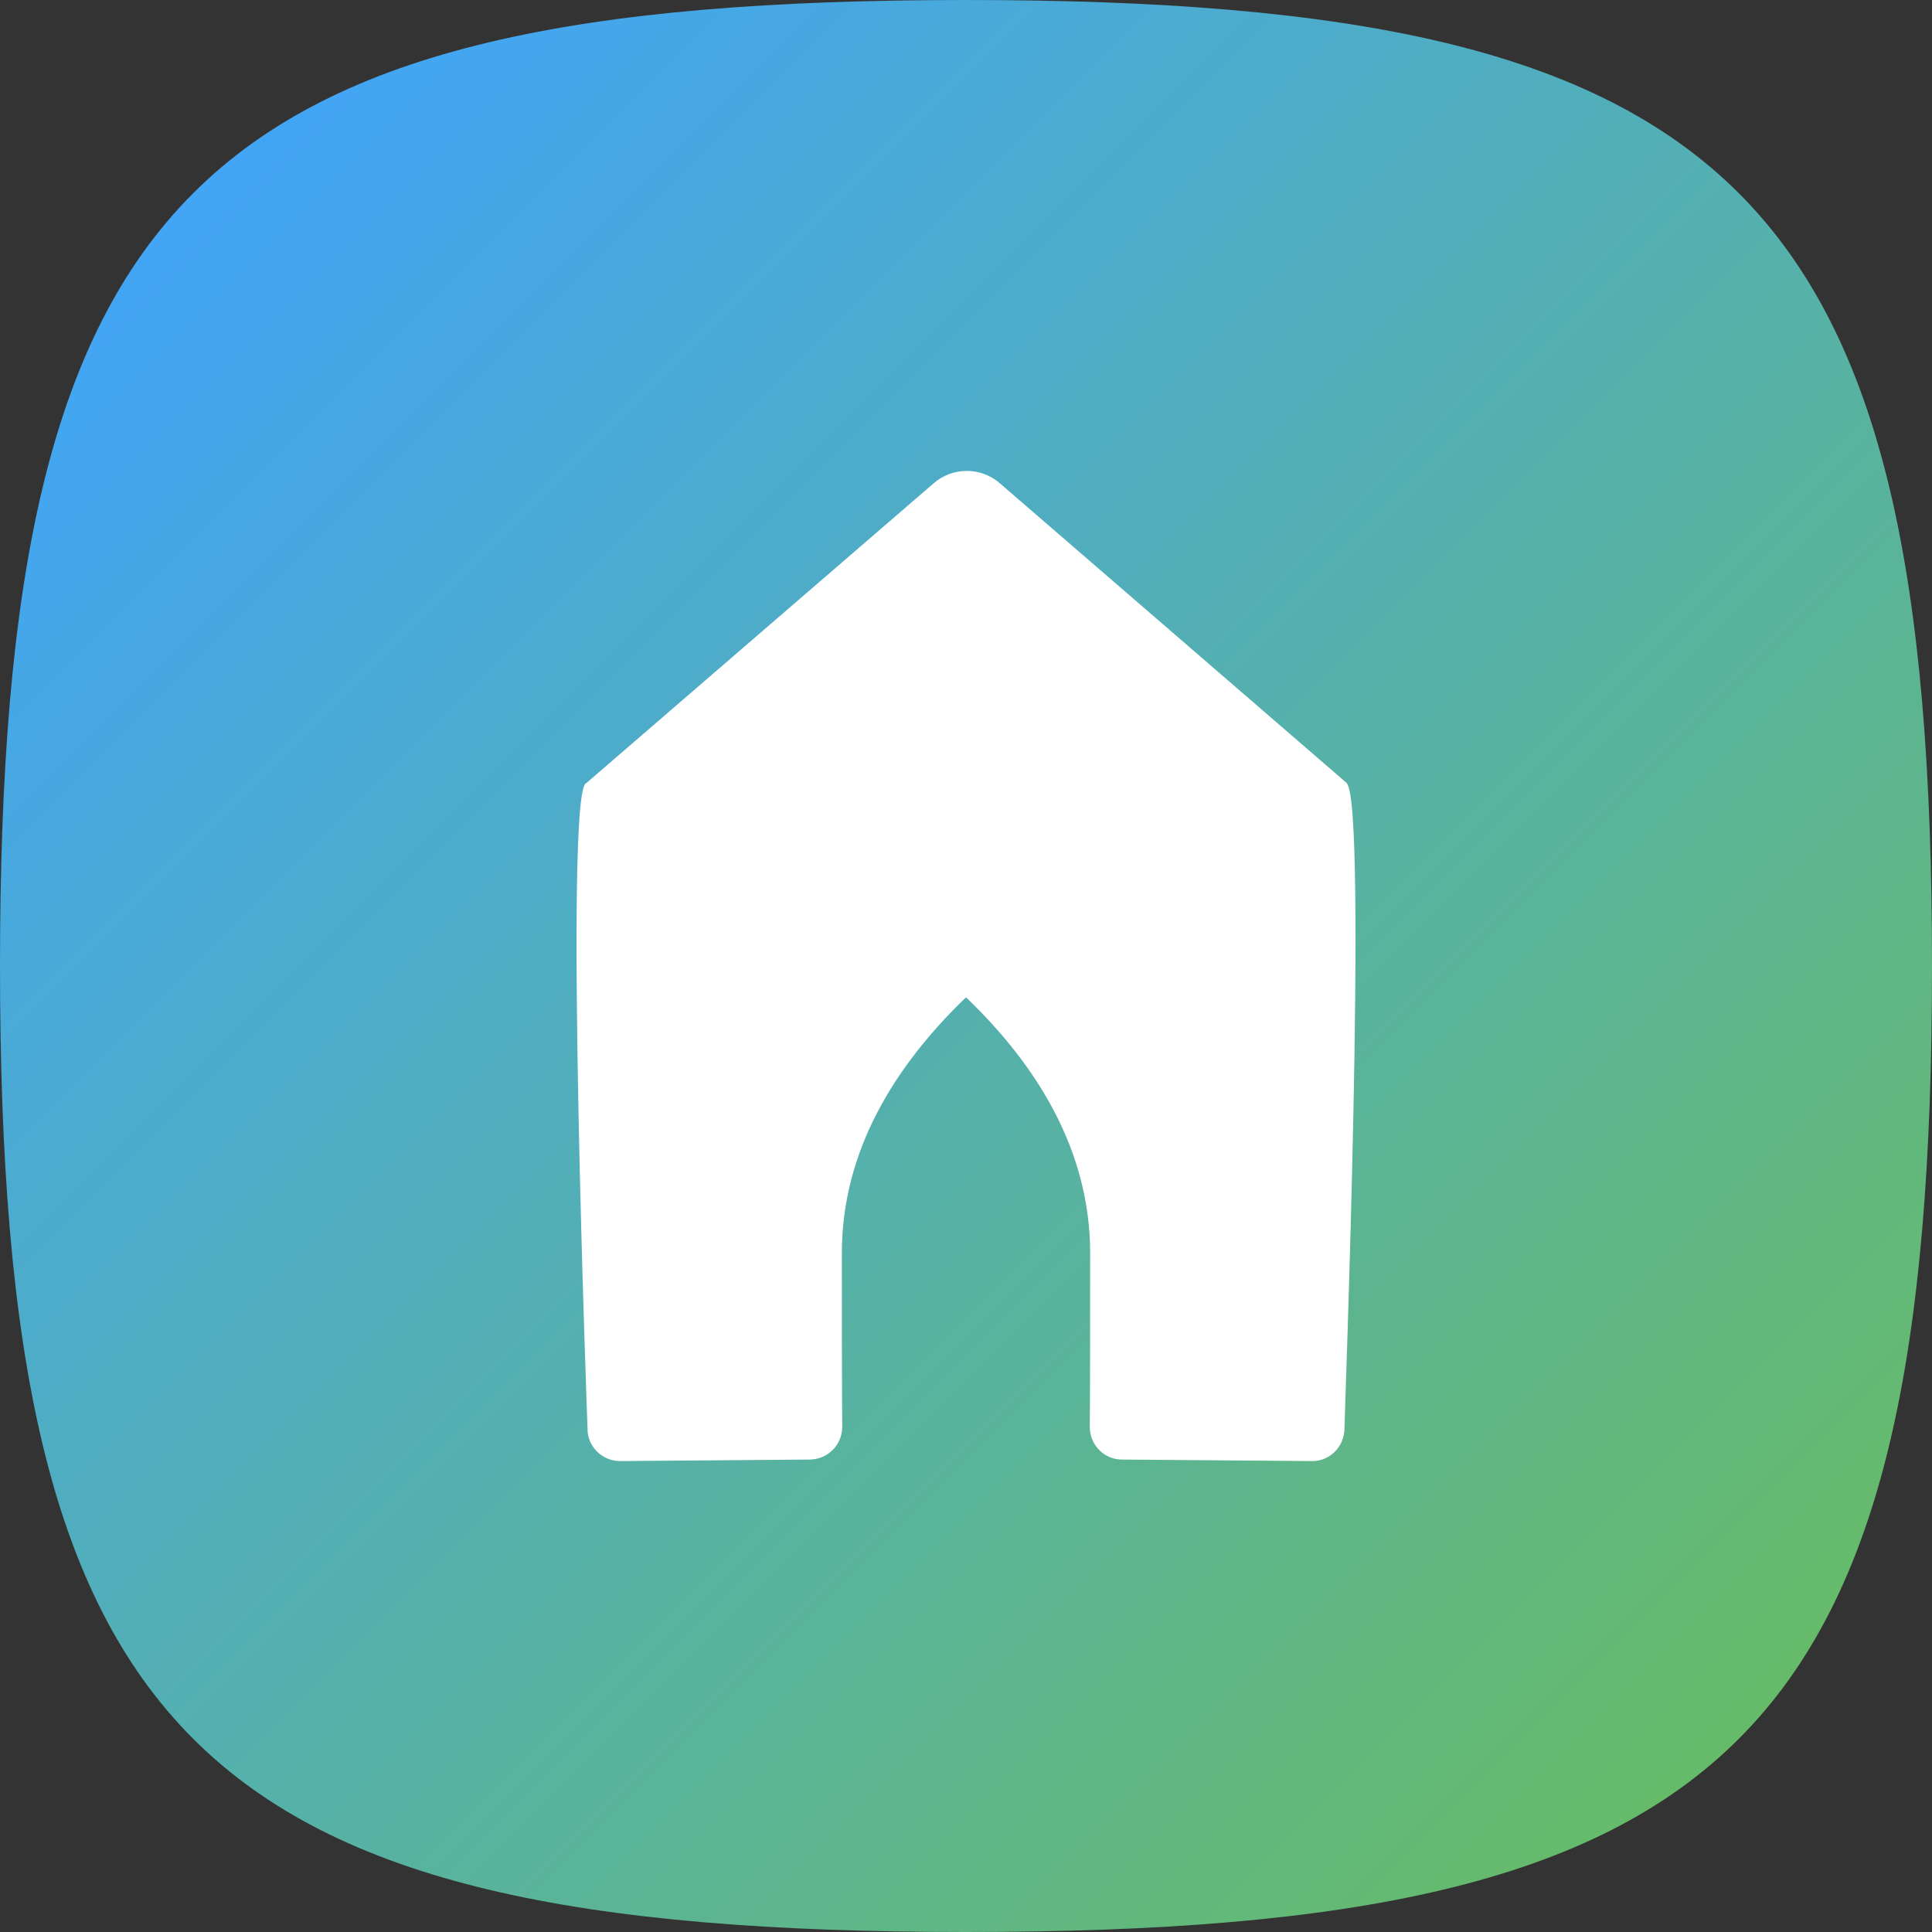 <?xml version="1.0" encoding="utf-8"?>
<!-- Generator: Adobe Illustrator 28.2.0, SVG Export Plug-In . SVG Version: 6.00 Build 0)  -->
<svg version="1.1" id="Layer_1" xmlns="http://www.w3.org/2000/svg" xmlns:xlink="http://www.w3.org/1999/xlink" x="0px" y="0px"
	 viewBox="0 0 512 512" style="enable-background:new 0 0 512 512;" xml:space="preserve">
<rect x="0" y="0" width="512" height="512" fill="#333333" stroke="none"/>
<style type="text/css">
	.st0{fill:url(#SVGID_1_);}
	.st1{fill-rule:evenodd;clip-rule:evenodd;fill:#FFFFFF;}
</style>
<linearGradient id="SVGID_1_" gradientUnits="userSpaceOnUse" x1="201.489" y1="177.489" x2="1224.465" y2="-845.444" gradientTransform="matrix(0.4 0 0 -0.4 -29.4 122.2)">
	<stop  offset="0" style="stop-color:#42A5F5"/>
	<stop  offset="1" style="stop-color:#66BB6A"/>
</linearGradient>
<path class="st0" d="M256,0C51.2,0,0,51.2,0,256s51.2,256,256,256s256-51.2,256-256S460.8,0,256,0"/>
<path class="st1" d="M356.3,378.5c0,4.8-3.8,8.7-8.5,8.7l-50.3-0.4c-4.7,0.1-8.6-3.7-8.7-8.5c0,0,0,0,0,0c0,0,0.1-6,0.1-46.2
	c0-27.1-14-49.7-32.9-67.8c-18.9,18.2-32.9,40.7-32.9,67.8c0,40.2,0.1,46.2,0.1,46.2c-0.1,4.7-3.9,8.5-8.7,8.5c0,0,0,0,0,0
	l-50.3,0.4c-4.8-0.1-8.6-4-8.5-8.7c0,0,0,0,0,0c0,0-6.2-165.9-0.5-170.9h0.1l92.1-79.5c5-4.4,12.6-4.4,17.6,0l92,79.5
	c0,0-0.1,0-0.1,0C362.5,213.1,356.2,378.5,356.3,378.5"/>
</svg>
